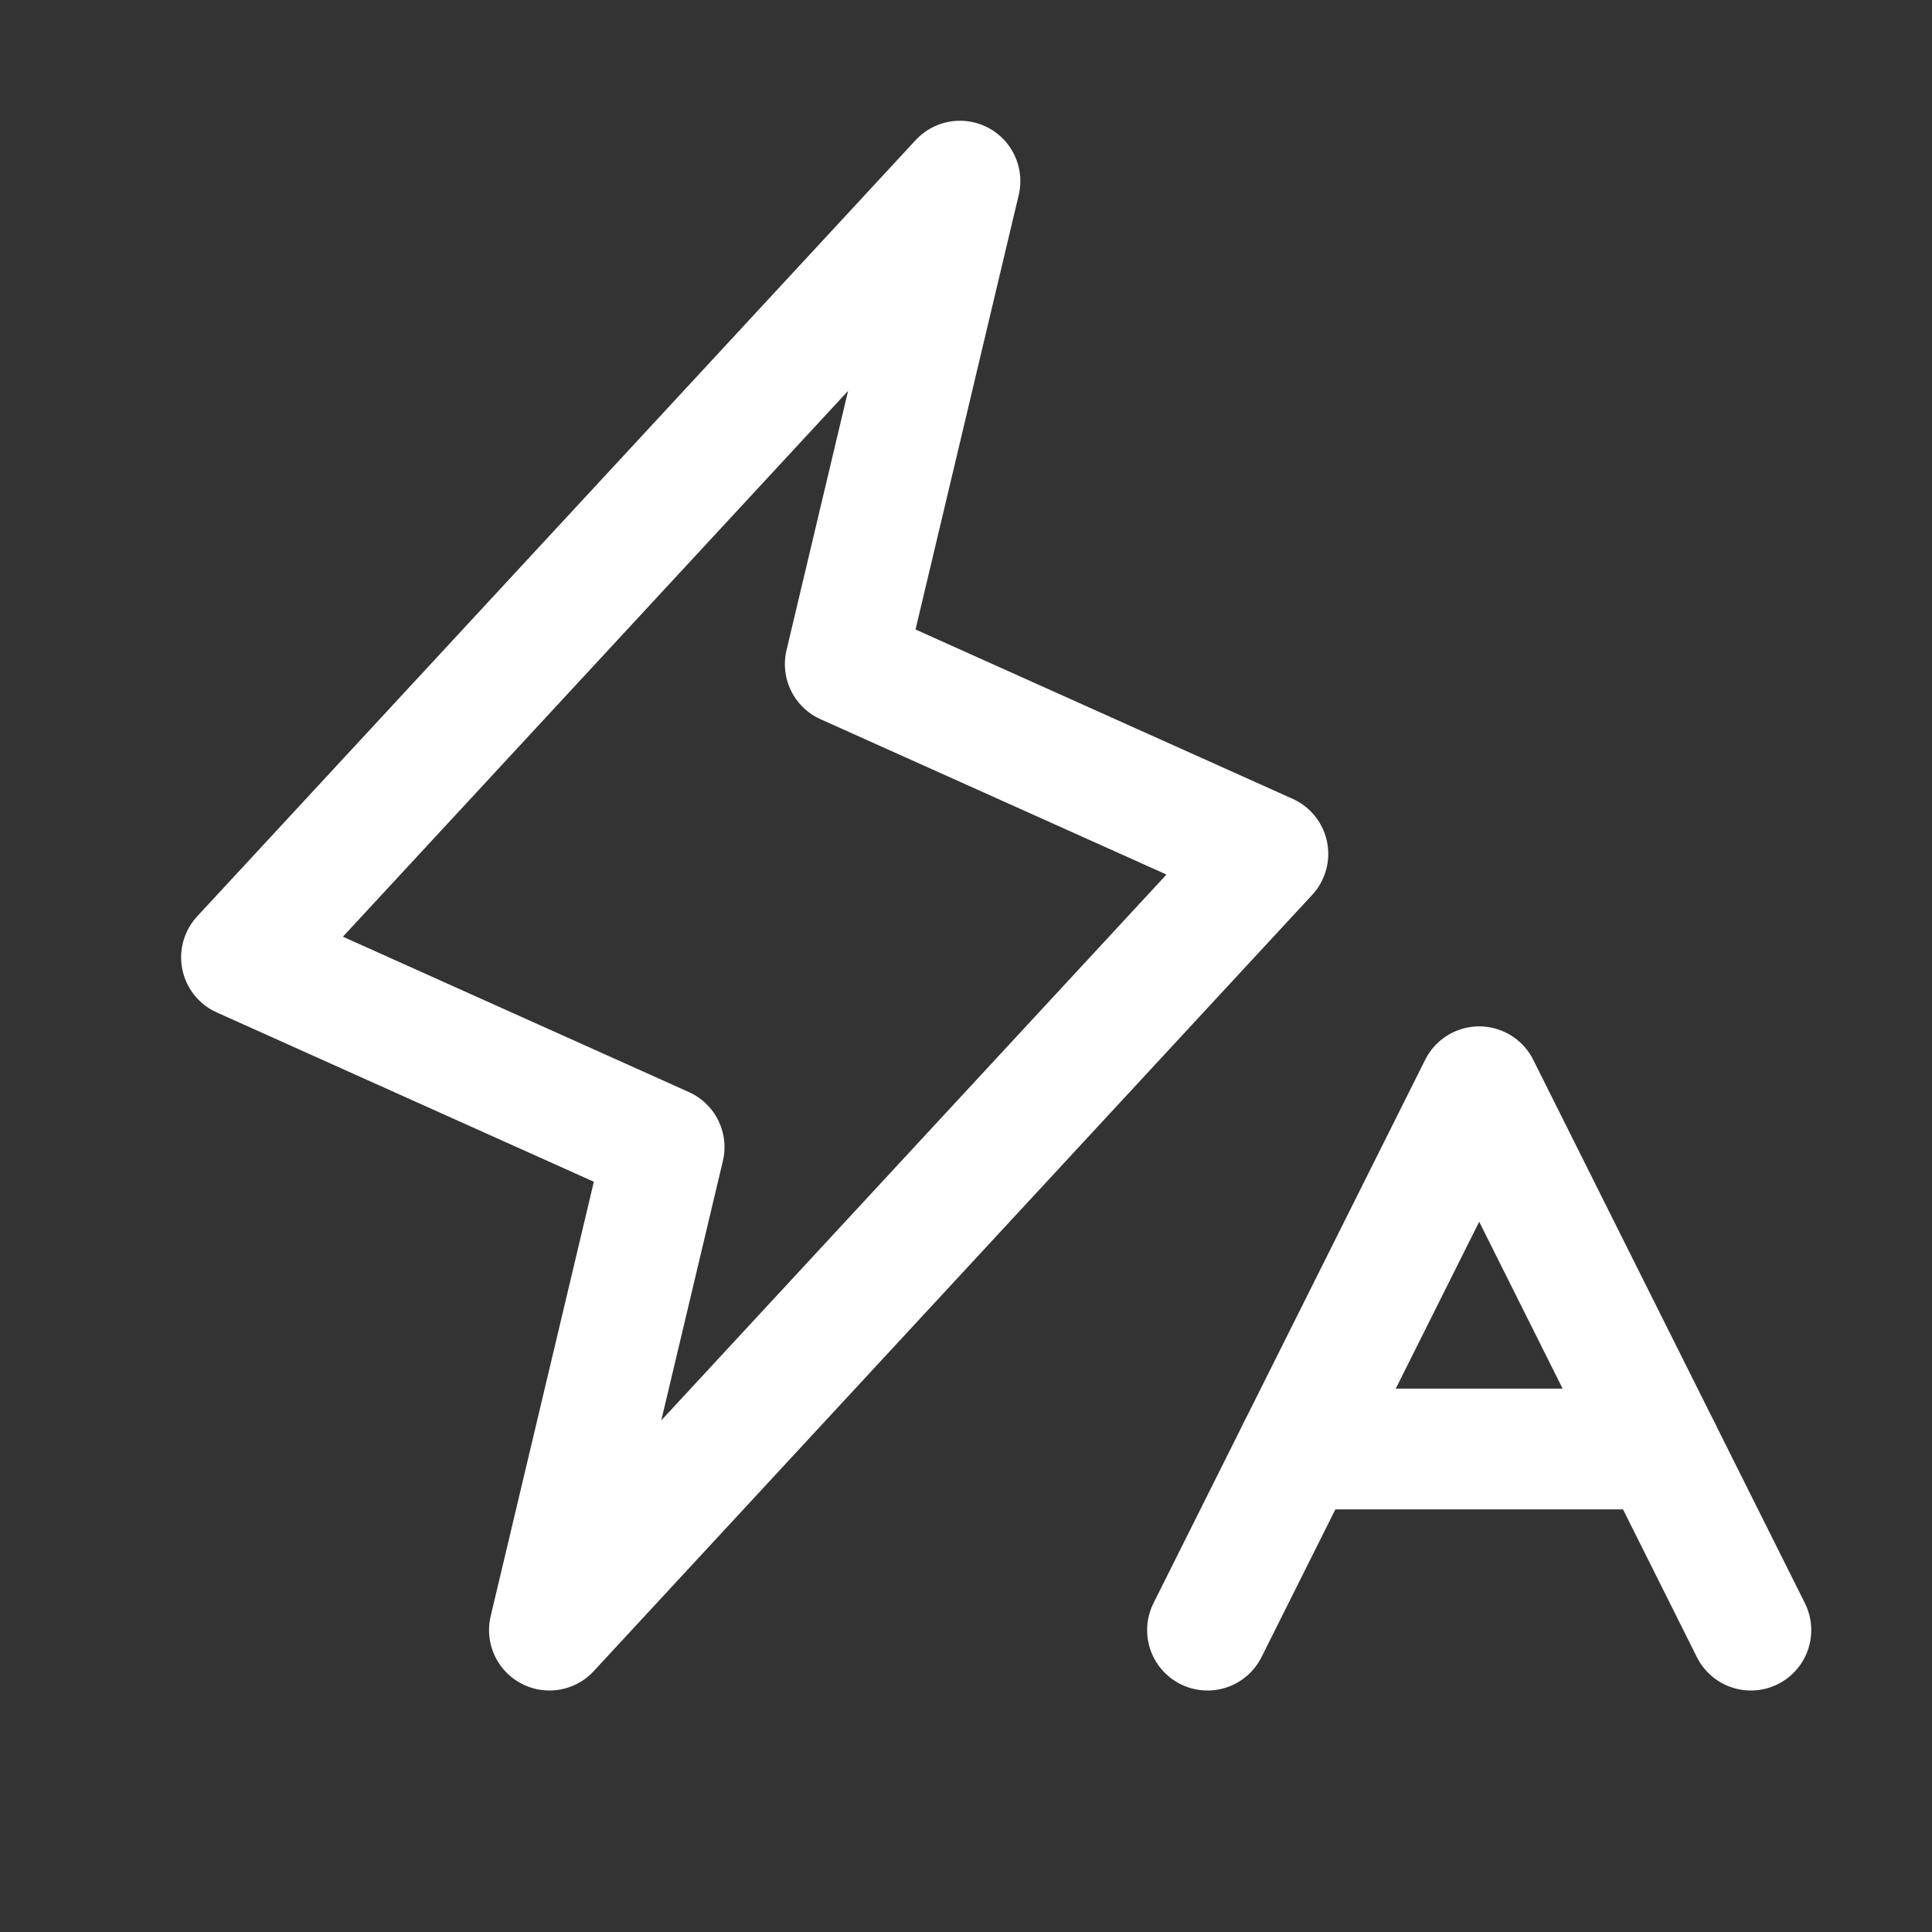 <svg width="32" height="32" viewBox="0 0 32 32" fill="none" xmlns="http://www.w3.org/2000/svg">
<rect x="0" y="0" width="32" height="32" fill="#333333" stroke="none"/>
<g clip-path="url(#clip0_11266_4226)">
<path d="M15.9 3L14 11L21 14.143L9.1 27L11 19L4 15.857L15.9 3Z" stroke="white" stroke-width="2" stroke-linecap="round" stroke-linejoin="round"/>
<path d="M29 27L24.5 18L20 27" stroke="white" stroke-width="2" stroke-linecap="round" stroke-linejoin="round"/>
<path d="M27.5 24H21.5" stroke="white" stroke-width="2" stroke-linecap="round" stroke-linejoin="round"/>
</g>
<defs>
<clipPath id="clip0_11266_4226">
<rect width="32" height="32" fill="white"/>
</clipPath>
</defs>
</svg>
